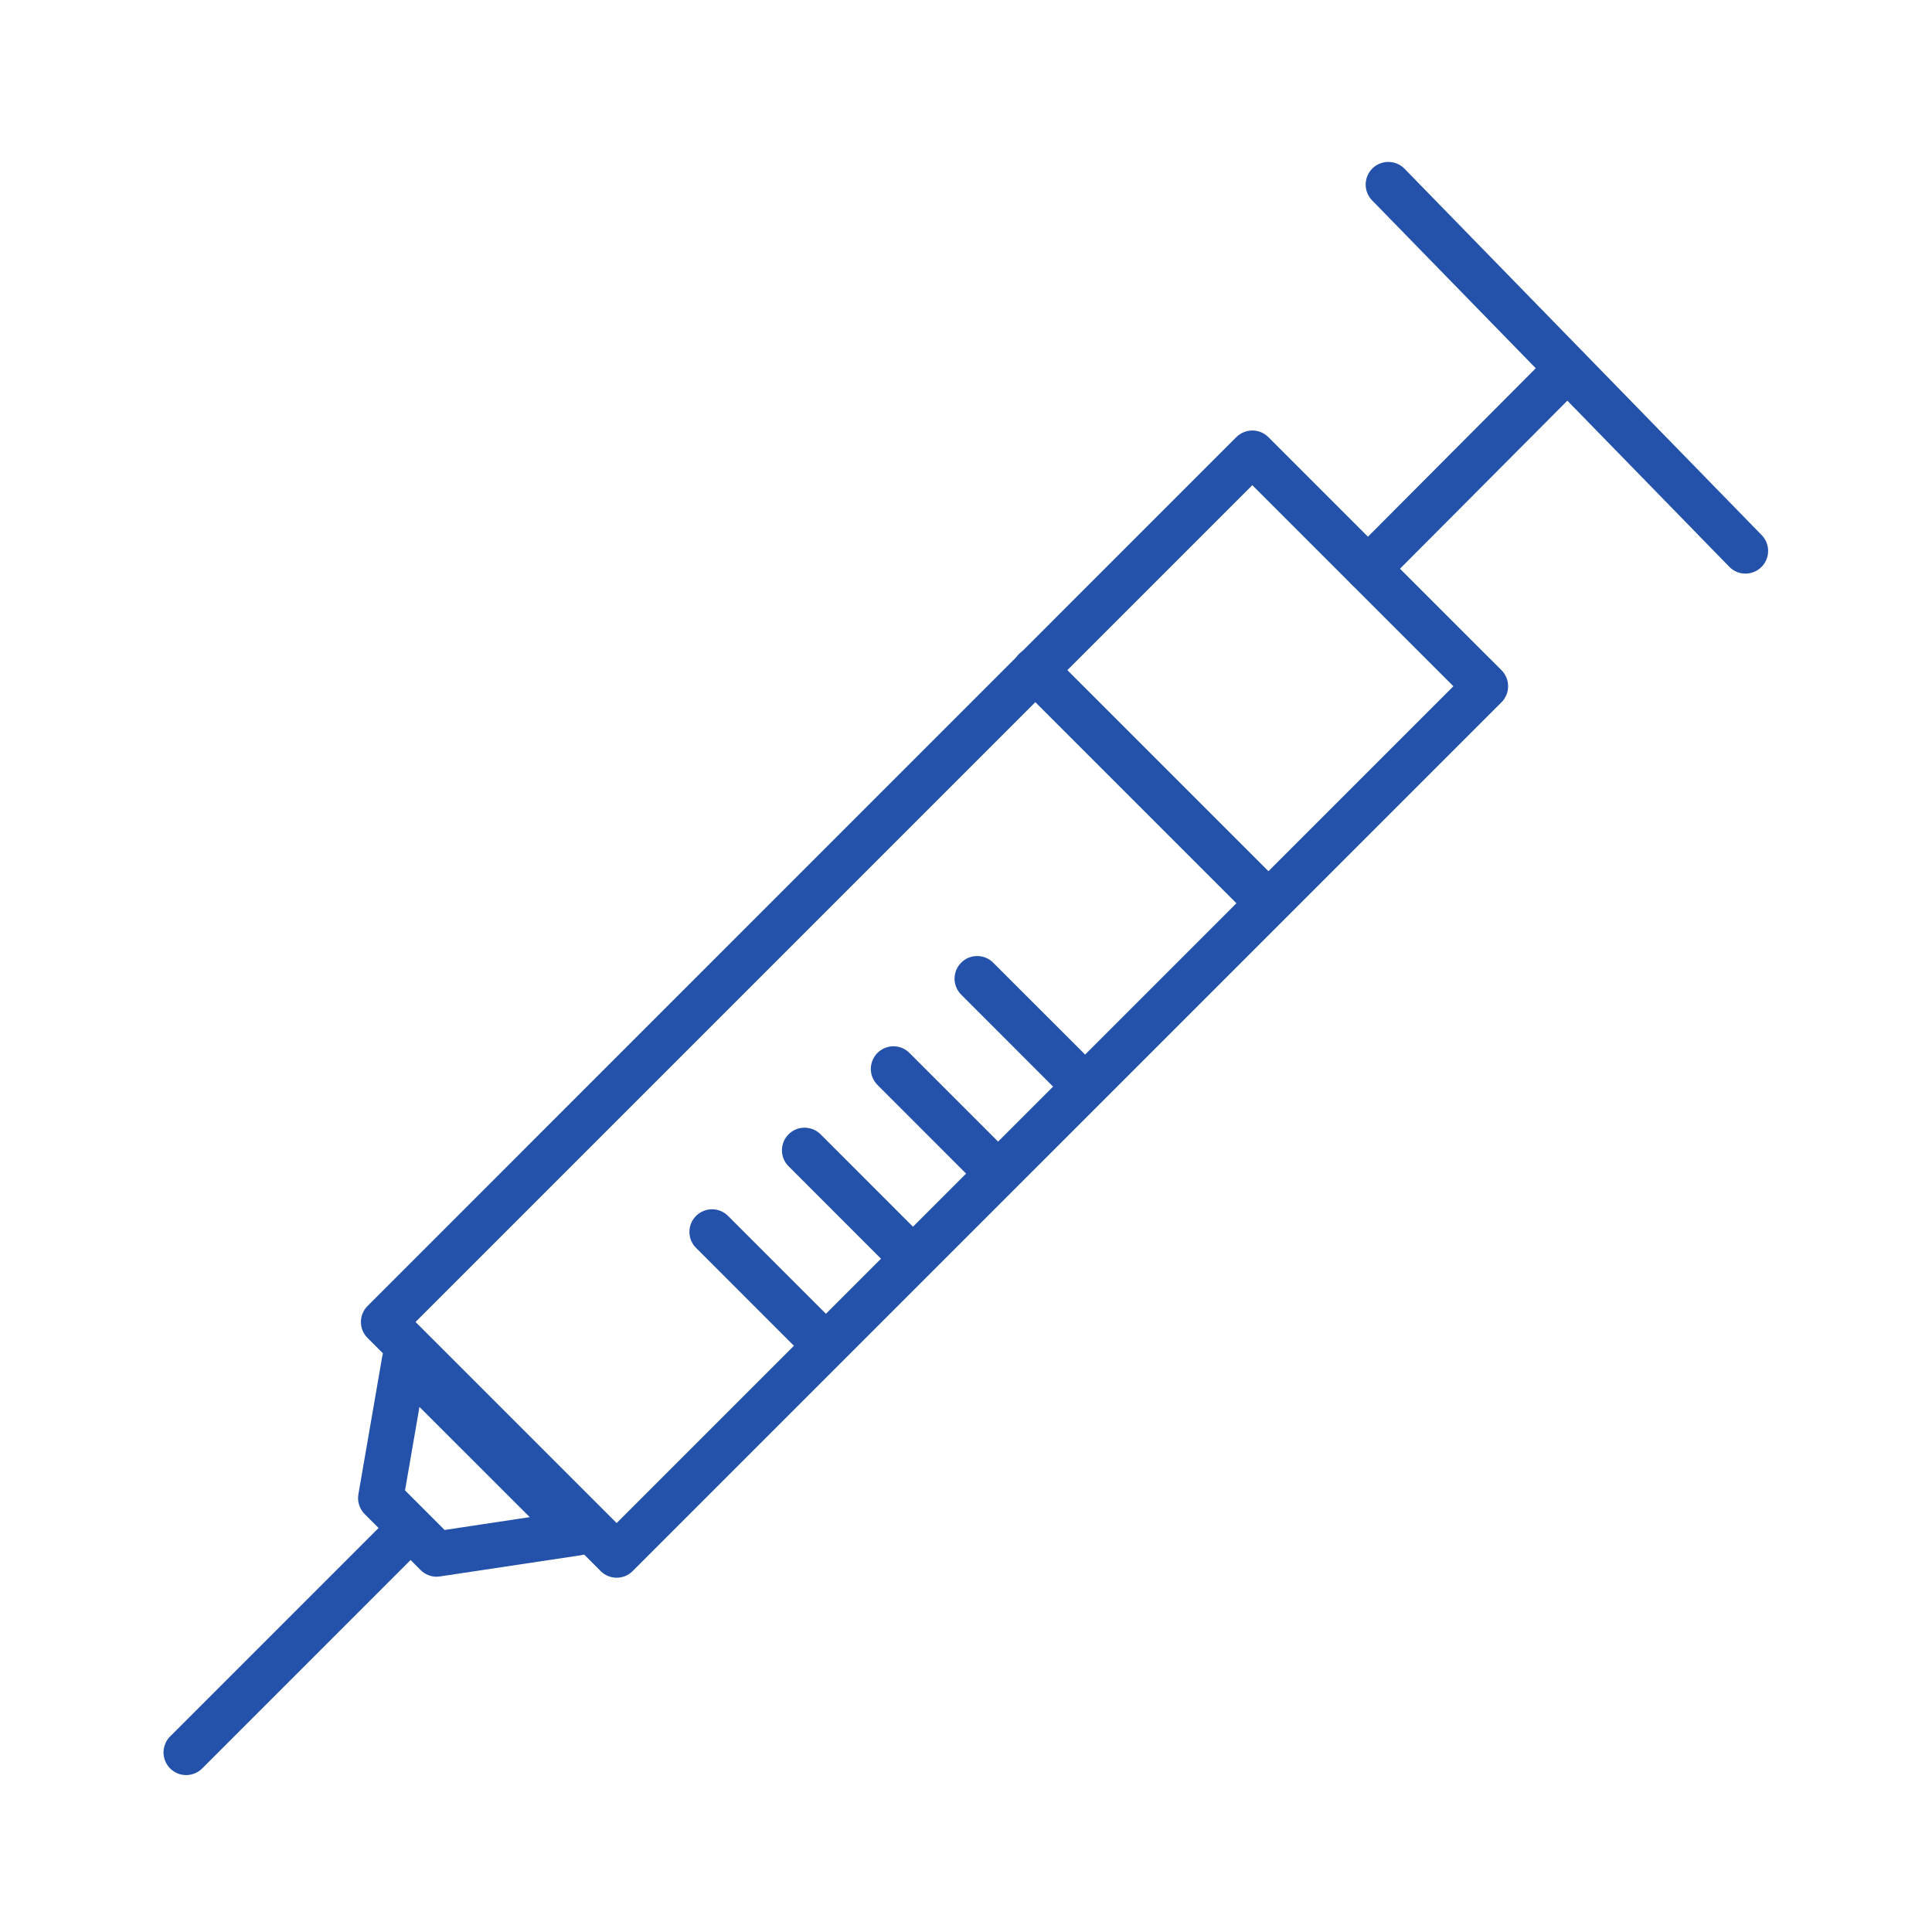 <svg width="45" height="45" viewBox="0 0 45 45" fill="none" xmlns="http://www.w3.org/2000/svg">
<path d="M14.363 36.748C14.294 36.748 14.225 36.734 14.161 36.708C14.097 36.681 14.039 36.642 13.99 36.593L8.561 31.164C8.512 31.115 8.473 31.057 8.446 30.993C8.42 30.929 8.406 30.86 8.406 30.791C8.406 30.722 8.42 30.654 8.446 30.59C8.473 30.526 8.512 30.468 8.561 30.419L28.796 10.182C28.895 10.083 29.03 10.027 29.17 10.027C29.31 10.027 29.444 10.083 29.543 10.182L34.973 15.611C35.072 15.71 35.127 15.844 35.127 15.984C35.127 16.123 35.072 16.257 34.973 16.357L14.736 36.593C14.687 36.642 14.629 36.681 14.565 36.708C14.501 36.734 14.432 36.748 14.363 36.748ZM9.679 30.791L14.363 35.475L33.853 15.984L29.169 11.301L9.679 30.791Z" fill="#2452AB"/>
<path d="M29.393 21.414C29.323 21.414 29.255 21.401 29.191 21.374C29.127 21.348 29.068 21.309 29.019 21.259L23.742 15.982C23.692 15.933 23.652 15.875 23.625 15.811C23.597 15.746 23.583 15.677 23.582 15.607C23.581 15.537 23.595 15.468 23.622 15.403C23.648 15.338 23.687 15.279 23.737 15.23C23.786 15.18 23.845 15.141 23.91 15.115C23.975 15.088 24.044 15.075 24.114 15.076C24.184 15.076 24.253 15.091 24.318 15.118C24.382 15.146 24.44 15.186 24.489 15.237L29.766 20.514C29.84 20.588 29.89 20.682 29.91 20.784C29.931 20.887 29.92 20.992 29.88 21.089C29.84 21.185 29.773 21.267 29.686 21.325C29.599 21.383 29.497 21.414 29.393 21.414V21.414ZM31.864 13.774C31.76 13.774 31.658 13.743 31.571 13.685C31.484 13.627 31.416 13.545 31.376 13.449C31.336 13.352 31.326 13.246 31.346 13.144C31.366 13.042 31.417 12.948 31.49 12.874L36.129 8.218C36.178 8.168 36.236 8.128 36.3 8.101C36.364 8.073 36.433 8.059 36.502 8.059C36.572 8.058 36.641 8.071 36.706 8.098C36.77 8.124 36.829 8.163 36.879 8.212C36.928 8.262 36.967 8.32 36.994 8.384C37.02 8.449 37.034 8.518 37.034 8.588C37.033 8.657 37.019 8.726 36.992 8.791C36.965 8.855 36.926 8.913 36.876 8.962L32.238 13.619C32.189 13.668 32.13 13.707 32.066 13.734C32.002 13.761 31.933 13.774 31.864 13.774Z" fill="#2452AB"/>
<path d="M40.656 13.36C40.585 13.361 40.515 13.347 40.45 13.319C40.386 13.292 40.327 13.252 40.278 13.201L31.954 4.662C31.859 4.562 31.806 4.428 31.809 4.289C31.812 4.15 31.869 4.018 31.968 3.921C32.068 3.824 32.201 3.771 32.34 3.772C32.479 3.772 32.612 3.828 32.71 3.926L41.033 12.464C41.106 12.538 41.154 12.632 41.174 12.734C41.193 12.836 41.182 12.942 41.142 13.037C41.101 13.133 41.034 13.214 40.947 13.272C40.861 13.329 40.759 13.36 40.656 13.36V13.36ZM10.171 36.725C10.031 36.725 9.897 36.669 9.798 36.57L8.494 35.266C8.435 35.206 8.39 35.133 8.365 35.053C8.339 34.972 8.333 34.886 8.348 34.803L8.904 31.588C8.921 31.493 8.963 31.404 9.027 31.332C9.09 31.259 9.173 31.205 9.265 31.176C9.357 31.146 9.455 31.143 9.549 31.166C9.643 31.189 9.729 31.237 9.797 31.305L13.823 35.331C13.892 35.4 13.941 35.486 13.963 35.581C13.986 35.676 13.982 35.776 13.951 35.868C13.921 35.961 13.865 36.044 13.79 36.106C13.716 36.169 13.625 36.21 13.528 36.225L10.249 36.718C10.224 36.722 10.197 36.724 10.171 36.725ZM9.434 34.714L10.356 35.636L12.339 35.337L9.77 32.77L9.434 34.714Z" fill="#2452AB"/>
<path d="M4.336 41.345C4.231 41.345 4.129 41.314 4.043 41.256C3.956 41.198 3.889 41.115 3.849 41.019C3.809 40.923 3.798 40.817 3.819 40.715C3.839 40.612 3.889 40.519 3.963 40.445L9.19 35.218C9.29 35.123 9.423 35.071 9.56 35.073C9.697 35.075 9.829 35.13 9.926 35.227C10.023 35.325 10.078 35.456 10.08 35.593C10.082 35.731 10.03 35.863 9.936 35.963L4.709 41.191C4.66 41.24 4.601 41.279 4.537 41.305C4.473 41.331 4.405 41.345 4.336 41.345ZM23.096 27.711C23.027 27.711 22.958 27.697 22.894 27.671C22.83 27.644 22.772 27.605 22.723 27.556L20.448 25.28C20.397 25.231 20.356 25.173 20.328 25.109C20.299 25.044 20.284 24.975 20.283 24.904C20.282 24.834 20.296 24.764 20.322 24.699C20.349 24.634 20.388 24.574 20.438 24.524C20.487 24.475 20.547 24.435 20.612 24.409C20.677 24.382 20.747 24.369 20.817 24.37C20.888 24.371 20.957 24.386 21.022 24.414C21.086 24.443 21.145 24.483 21.193 24.535L23.469 26.811C23.543 26.885 23.593 26.979 23.613 27.081C23.634 27.183 23.623 27.289 23.583 27.385C23.544 27.482 23.476 27.564 23.389 27.622C23.303 27.68 23.201 27.711 23.096 27.711L23.096 27.711ZM21.026 29.606C20.957 29.606 20.888 29.592 20.824 29.566C20.76 29.539 20.702 29.5 20.653 29.451L18.378 27.175C18.326 27.127 18.286 27.069 18.257 27.004C18.229 26.94 18.214 26.87 18.213 26.8C18.212 26.729 18.225 26.66 18.252 26.594C18.278 26.529 18.318 26.47 18.367 26.42C18.417 26.37 18.477 26.331 18.542 26.304C18.607 26.278 18.677 26.265 18.747 26.266C18.818 26.267 18.887 26.282 18.952 26.31C19.016 26.338 19.074 26.379 19.123 26.43L21.398 28.706C21.472 28.779 21.522 28.873 21.543 28.976C21.563 29.078 21.552 29.184 21.513 29.28C21.473 29.376 21.405 29.459 21.319 29.517C21.232 29.575 21.13 29.606 21.026 29.606H21.026ZM18.875 31.51C18.805 31.511 18.737 31.497 18.673 31.47C18.609 31.444 18.551 31.405 18.502 31.356L16.226 29.079C16.174 29.031 16.132 28.973 16.103 28.908C16.075 28.843 16.059 28.774 16.058 28.703C16.057 28.632 16.07 28.562 16.096 28.496C16.123 28.43 16.162 28.371 16.212 28.321C16.262 28.271 16.322 28.231 16.388 28.205C16.453 28.178 16.524 28.165 16.594 28.166C16.665 28.168 16.735 28.183 16.8 28.212C16.864 28.241 16.923 28.282 16.971 28.334L19.247 30.61C19.321 30.684 19.371 30.778 19.391 30.88C19.412 30.983 19.401 31.089 19.361 31.185C19.321 31.281 19.254 31.363 19.167 31.421C19.08 31.479 18.979 31.51 18.874 31.51H18.875ZM25.047 25.609C24.977 25.609 24.909 25.595 24.845 25.569C24.781 25.542 24.722 25.503 24.673 25.454L22.398 23.177C22.347 23.129 22.306 23.071 22.278 23.006C22.249 22.942 22.234 22.872 22.233 22.802C22.233 22.731 22.246 22.662 22.272 22.596C22.299 22.531 22.338 22.472 22.388 22.422C22.438 22.372 22.497 22.333 22.562 22.306C22.627 22.28 22.697 22.267 22.768 22.268C22.838 22.269 22.908 22.284 22.972 22.312C23.037 22.34 23.095 22.381 23.143 22.432L25.42 24.708C25.494 24.782 25.544 24.876 25.564 24.978C25.584 25.081 25.574 25.187 25.534 25.283C25.494 25.379 25.426 25.462 25.34 25.52C25.253 25.577 25.151 25.608 25.047 25.608L25.047 25.609Z" fill="#2452AB"/>
</svg>
